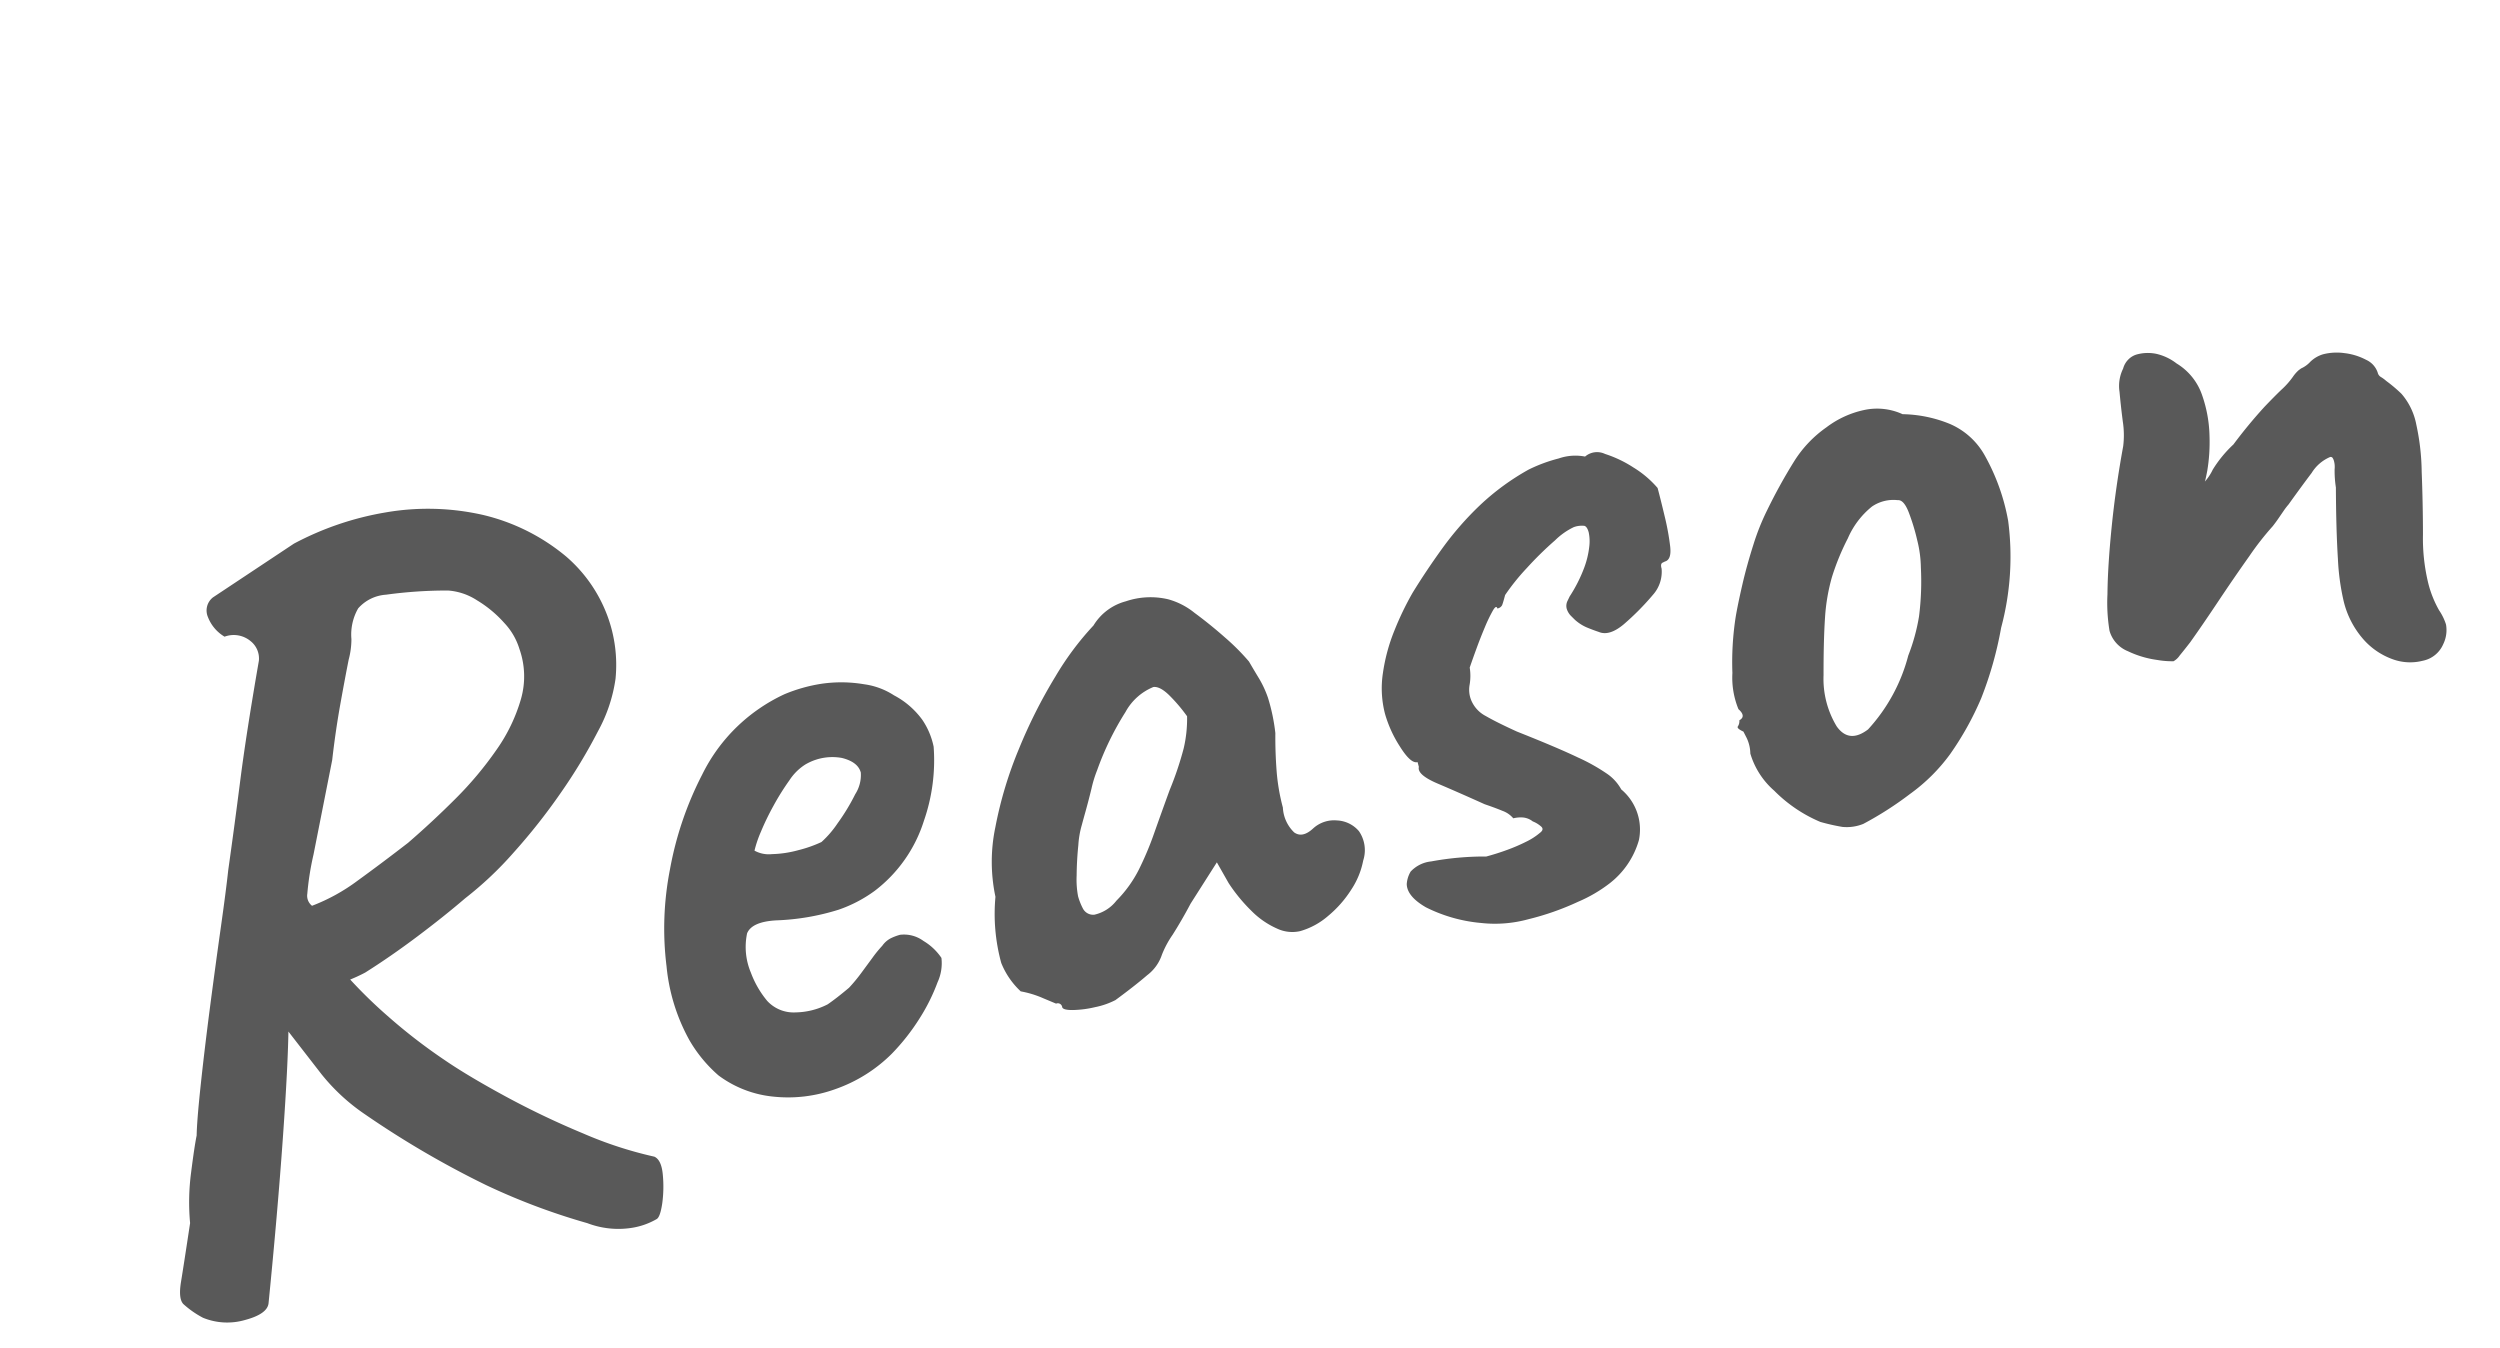 <svg xmlns="http://www.w3.org/2000/svg" width="95.085" height="51.271"><path id="パス_449" data-name="パス 449" d="M-40.451 2.28q-.152.38-1.026.38A2.431 2.431 0 01-43 2.166a3.576 3.576 0 01-.589-.7q-.133-.247.133-.836t.912-2.071a8.629 8.629 0 01.532-1.843q.38-.931.57-1.311.152-.532.627-1.767t1.1-2.755q.627-1.52 1.2-2.869t.836-2.033q.646-1.52 1.33-3.192t1.862-4.218a.844.844 0 00-.114-.8 1 1 0 00-.912-.418 1.489 1.489 0 01-.418-.886.631.631 0 01.38-.672l3.5-1.178a11.443 11.443 0 013.667-.247 9.442 9.442 0 013.553 1.045 7.7 7.7 0 012.66 2.356 5.506 5.506 0 01.931 2.6 5.364 5.364 0 01-.323 2.375 5.847 5.847 0 01-1.161 1.754 20.378 20.378 0 01-1.976 1.9 22.932 22.932 0 01-2.318 1.729 13.436 13.436 0 01-2.223 1.2q-.95.456-2.128.931t-2.28.817a6.013 6.013 0 01-1.444.152 3.894 3.894 0 01-1.254-.152l-.646 1.216q-.38 1.368-1.311 4.066t-2.147 5.921zm15.086.72a2.73 2.73 0 01-1.007.076 3.3 3.3 0 01-1.577-.608A24.9 24.9 0 01-31.293.076a35.655 35.655 0 01-3.762-3.8 7.494 7.494 0 01-1.2-1.9l-1.007-2.394-.532-2.052 1.444-.95 1.672 1.368a17.91 17.91 0 001.428 2.546A21.027 21.027 0 00-31.6-4.94q.684.8 1.862 1.919a31.887 31.887 0 002.511 2.147A15.089 15.089 0 00-24.833.684q.228.19.133.741A4.738 4.738 0 01-25 2.47q-.213.494-.365.53zm-9.576-14.9a7.179 7.179 0 001.919-.475q1.045-.4 2.223-.893 1.1-.532 2.185-1.159a13.39 13.39 0 001.976-1.387 6.448 6.448 0 001.406-1.634A3.126 3.126 0 00-24.8-19.3a2.5 2.5 0 00-.3-1.1 4.458 4.458 0 00-.779-1.1 2.322 2.322 0 00-.969-.646 17.117 17.117 0 00-2.318-.456 1.551 1.551 0 00-1.159.228 2 2 0 00-.551 1.064 3.018 3.018 0 01-.3.722q-.3.608-.741 1.546t-.855 1.988l-1.615 3.287A10.6 10.6 0 00-35-12.388a.486.486 0 00.059.494zM-15.105-.76a5.7 5.7 0 01-2.413.741 5.292 5.292 0 01-2.375-.342 4.167 4.167 0 01-1.786-1.311 5.293 5.293 0 01-.721-1.577 7.2 7.2 0 01-.114-2.945 11.674 11.674 0 011.083-3.534 12.828 12.828 0 012.109-3.154 6.53 6.53 0 012.736-1.862 6.5 6.5 0 011.083-.285 6.024 6.024 0 011.463-.019 5.208 5.208 0 011.558.437 2.754 2.754 0 01.988.7 3.131 3.131 0 01.8 1.178 2.829 2.829 0 01.152 1.1 7 7 0 01-1.083 2.622 5.38 5.38 0 01-2.489 2.09 5.168 5.168 0 01-1.52.342 8.98 8.98 0 01-2.397-.221q-.912-.19-1.2.19a2.517 2.517 0 00-.247 1.482 3.684 3.684 0 00.323 1.2 1.366 1.366 0 00.931.7 2.76 2.76 0 001.254.019q.38-.133.95-.4a6.217 6.217 0 00.589-.418l.57-.456a4.564 4.564 0 01.475-.342.9.9 0 01.38-.19 1.933 1.933 0 01.38-.038 1.247 1.247 0 01.8.456 2.144 2.144 0 01.494.8 1.733 1.733 0 01-.38.855A7.223 7.223 0 01-13.718-1.8a8.119 8.119 0 01-1.387 1.04zm-.495-8.474a3.839 3.839 0 00.779-.532 7.8 7.8 0 00.931-.893 1.349 1.349 0 00.418-.741q0-.418-.551-.722a2.019 2.019 0 00-1.425-.114 1.994 1.994 0 00-.722.418 9.4 9.4 0 00-.836.779 9.915 9.915 0 00-.722.836 4.377 4.377 0 00-.418.627 1.125 1.125 0 00.608.3 4.151 4.151 0 001.007.114 4.84 4.84 0 00.931-.072zm9.234 8.7a2.93 2.93 0 01-.8.057 4 4 0 01-.855-.114q-.358-.093-.358-.209a.168.168 0 00-.19-.19l-.418-.323a3.819 3.819 0 00-.76-.475 2.994 2.994 0 01-.437-1.235 7.08 7.08 0 01.437-2.487 6.421 6.421 0 01.684-2.565 15.065 15.065 0 011.634-2.641 19.281 19.281 0 012.052-2.3 11.138 11.138 0 011.9-1.5 2.057 2.057 0 011.425-.57 2.928 2.928 0 011.577.342 2.751 2.751 0 01.836.76q.456.57.874 1.2a8.478 8.478 0 01.646 1.121q.114.418.209.741a3.961 3.961 0 01.133.779 7.225 7.225 0 01-.076 1.368q-.19.684-.323 1.387a7.649 7.649 0 00-.133 1.425 1.406 1.406 0 00.171 1.023q.247.3.741.038a1.181 1.181 0 01.95-.057 1.162 1.162 0 01.7.608 1.274 1.274 0 01-.13 1.121 3.053 3.053 0 01-.722.95 4.266 4.266 0 01-1.11.741 2.8 2.8 0 01-1.177.285 1.357 1.357 0 01-.829-.323 3.171 3.171 0 01-.76-.893 6.3 6.3 0 01-.57-1.254l-.228-.876-1.368 1.256q-.494.532-.969.969a3.707 3.707 0 00-.589.627 1.61 1.61 0 01-.741.608q-.551.266-1.425.608zm1.027-3.646a4.651 4.651 0 001.121-.912 11.9 11.9 0 00.931-1.2q.456-.665.988-1.425a12.428 12.428 0 00.931-1.403 4.941 4.941 0 00.437-1.14 6.14 6.14 0 00-.418-.893q-.266-.475-.532-.513a2.12 2.12 0 00-1.273.646 11.039 11.039 0 00-1.615 1.862 4.506 4.506 0 00-.381.608q-.229.418-.442.779t-.278.475a3.488 3.488 0 00-.323.7q-.209.551-.361 1.1a3.447 3.447 0 00-.152.779 2.367 2.367 0 00.057.494.439.439 0 00.361.342 1.471 1.471 0 00.949-.299zM7.847.228A5.816 5.816 0 015.966-.893q-.589-.589-.475-1.045a1.067 1.067 0 01.266-.418 1.241 1.241 0 01.855-.171 11.193 11.193 0 012.071.361q.418 0 .836-.038a6.758 6.758 0 00.779-.114 2.476 2.476 0 00.589-.19q.19-.076.114-.209A1.074 1.074 0 0010.735-3a.7.7 0 00-.342-.247 1.2 1.2 0 00-.342-.057.959.959 0 00-.323-.38q-.247-.19-.589-.418-.839-.686-1.52-1.218t-.532-.8v-.19q-.266 0-.494-.741A4.626 4.626 0 016.365-8.4a3.859 3.859 0 01.323-1.52 6.9 6.9 0 01.836-1.444 11.329 11.329 0 011.045-1.216q.722-.684 1.539-1.349a11.869 11.869 0 011.786-1.2 9.237 9.237 0 012.147-.836 5.838 5.838 0 011.216-.114 1.938 1.938 0 01.988.19.7.7 0 01.76.1 4.532 4.532 0 01.912.779 3.864 3.864 0 01.684.988q0 .456-.019 1.121a9.513 9.513 0 01-.095 1.159q-.076.494-.342.494l-.095.019q-.1.019-.095.209a1.317 1.317 0 01-.57.874 9.957 9.957 0 01-1.368.8q-.646.3-.988.038-.228-.152-.418-.3a1.661 1.661 0 01-.342-.38l-.1-.171a.669.669 0 01-.095-.323.431.431 0 01.114-.285l.114-.133a5.6 5.6 0 00.817-.912 3.337 3.337 0 00.4-.741 1.65 1.65 0 00.114-.513q0-.228-.095-.285a.9.9 0 00-.4-.057 2.636 2.636 0 00-.817.3 12.916 12.916 0 00-1.311.741 8.35 8.35 0 00-1.064.779q-.152.266-.209.342a.247.247 0 01-.209.076q0-.152-.19.038a5.879 5.879 0 00-.456.532q-.266.342-.532.722t-.418.608a1.992 1.992 0 01-.171.627 1.057 1.057 0 00-.095.589 1.192 1.192 0 00.38.722q.342.342.988.874 1.33.988 1.995 1.558a7.1 7.1 0 01.931.912 1.737 1.737 0 01.342.684 1.991 1.991 0 01.152 2.033A3.179 3.179 0 0112.939.038a5.465 5.465 0 01-1.33.362 10.2 10.2 0 01-2 .152A4.784 4.784 0 017.847.228zm15.01.114a1.686 1.686 0 01-.8-.095 7.725 7.725 0 01-.76-.4 5.444 5.444 0 01-1.387-1.6 3.006 3.006 0 01-.513-1.6 1.427 1.427 0 00.019-.608l-.057-.266q-.228-.19-.152-.247a.363.363 0 00.114-.209q.3-.076.076-.418a3.161 3.161 0 01.133-1.387 11.243 11.243 0 01.67-2.024q.19-.418.551-1.1T21.565-11a8.861 8.861 0 01.836-1.121 20.372 20.372 0 011.5-1.558 4.468 4.468 0 011.5-.912 3.627 3.627 0 011.539-.266 2.327 2.327 0 011.387.532 4.952 4.952 0 011.634.817 2.773 2.773 0 01.988 1.539 7.951 7.951 0 01.209 2.6 10.439 10.439 0 01-1.309 3.859 14.023 14.023 0 01-1.425 2.394 11.5 11.5 0 01-1.691 1.748A6.789 6.789 0 0124.871-.3a12.941 12.941 0 01-2.014.642zM26.163-5.4a7.377 7.377 0 00.779-1.33 10.519 10.519 0 00.551-1.786 4.493 4.493 0 00.133-1.026 7.941 7.941 0 00-.038-1.121q-.057-.513-.285-.551a1.449 1.449 0 00-1.007-.019 3.156 3.156 0 00-1.2.931 9.179 9.179 0 00-.969 1.273 7.285 7.285 0 00-.646 1.406q-.281.823-.624 2.113a3.493 3.493 0 00-.019 2.01q.285.76 1.121.418A6.607 6.607 0 0026.163-5.4zM45.011-.152a1.937 1.937 0 01-1.1-.361 2.7 2.7 0 01-.874-1.026 3.407 3.407 0 01-.342-1.577 8.87 8.87 0 01.205-1.615q.209-1.045.627-2.641a4.184 4.184 0 01.133-.684.861.861 0 00.057-.3.421.421 0 00-.019-.133.088.088 0 00-.1-.057 1.524 1.524 0 00-.817.4q-.513.4-1.159.931a2.612 2.612 0 00-.247.19l-.266.228q-.133.114-.285.228a10.845 10.845 0 00-1.159.874q-.779.646-1.6 1.368t-1.414 1.211q-.3.228-.513.38a.678.678 0 01-.285.152 3.28 3.28 0 01-.589-.209 3.722 3.722 0 01-.988-.608 1.188 1.188 0 01-.475-.931 6.544 6.544 0 01.285-1.368q.285-1.026.817-2.432t1.216-2.85a3.4 3.4 0 00.228-.912q.076-.57.171-1.121a1.487 1.487 0 01.361-.817.768.768 0 01.285-.285.732.732 0 01.361-.1 1.593 1.593 0 01.722.171 1.978 1.978 0 01.646.551 2.258 2.258 0 01.627 1.425 5.022 5.022 0 01-.133 1.577 6.625 6.625 0 01-.418 1.235q-.228.475-.228.4a1.9 1.9 0 00.437-.38 4.623 4.623 0 011.007-.722 18.553 18.553 0 011.52-1.083q.532-.323.817-.475a3.012 3.012 0 00.513-.342 1.337 1.337 0 01.285-.19l.1-.038a1.064 1.064 0 00.4-.152 1.169 1.169 0 01.551-.152 2.107 2.107 0 01.8.171 2.337 2.337 0 01.722.456.816.816 0 01.3.589.258.258 0 00.076.19 1.245 1.245 0 01.152.19 5.658 5.658 0 01.437.627 2.5 2.5 0 01.242 1.277 8.871 8.871 0 01-.266 1.786q-.266 1.178-.57 2.318a7.188 7.188 0 00-.285 1.881 4.126 4.126 0 00.133 1.064 2.055 2.055 0 01.114.589 1.224 1.224 0 01-.3.7 1.074 1.074 0 01-.915.402z" transform="rotate(-14.98 164.732 -166.753)" fill="#595959"/></svg>